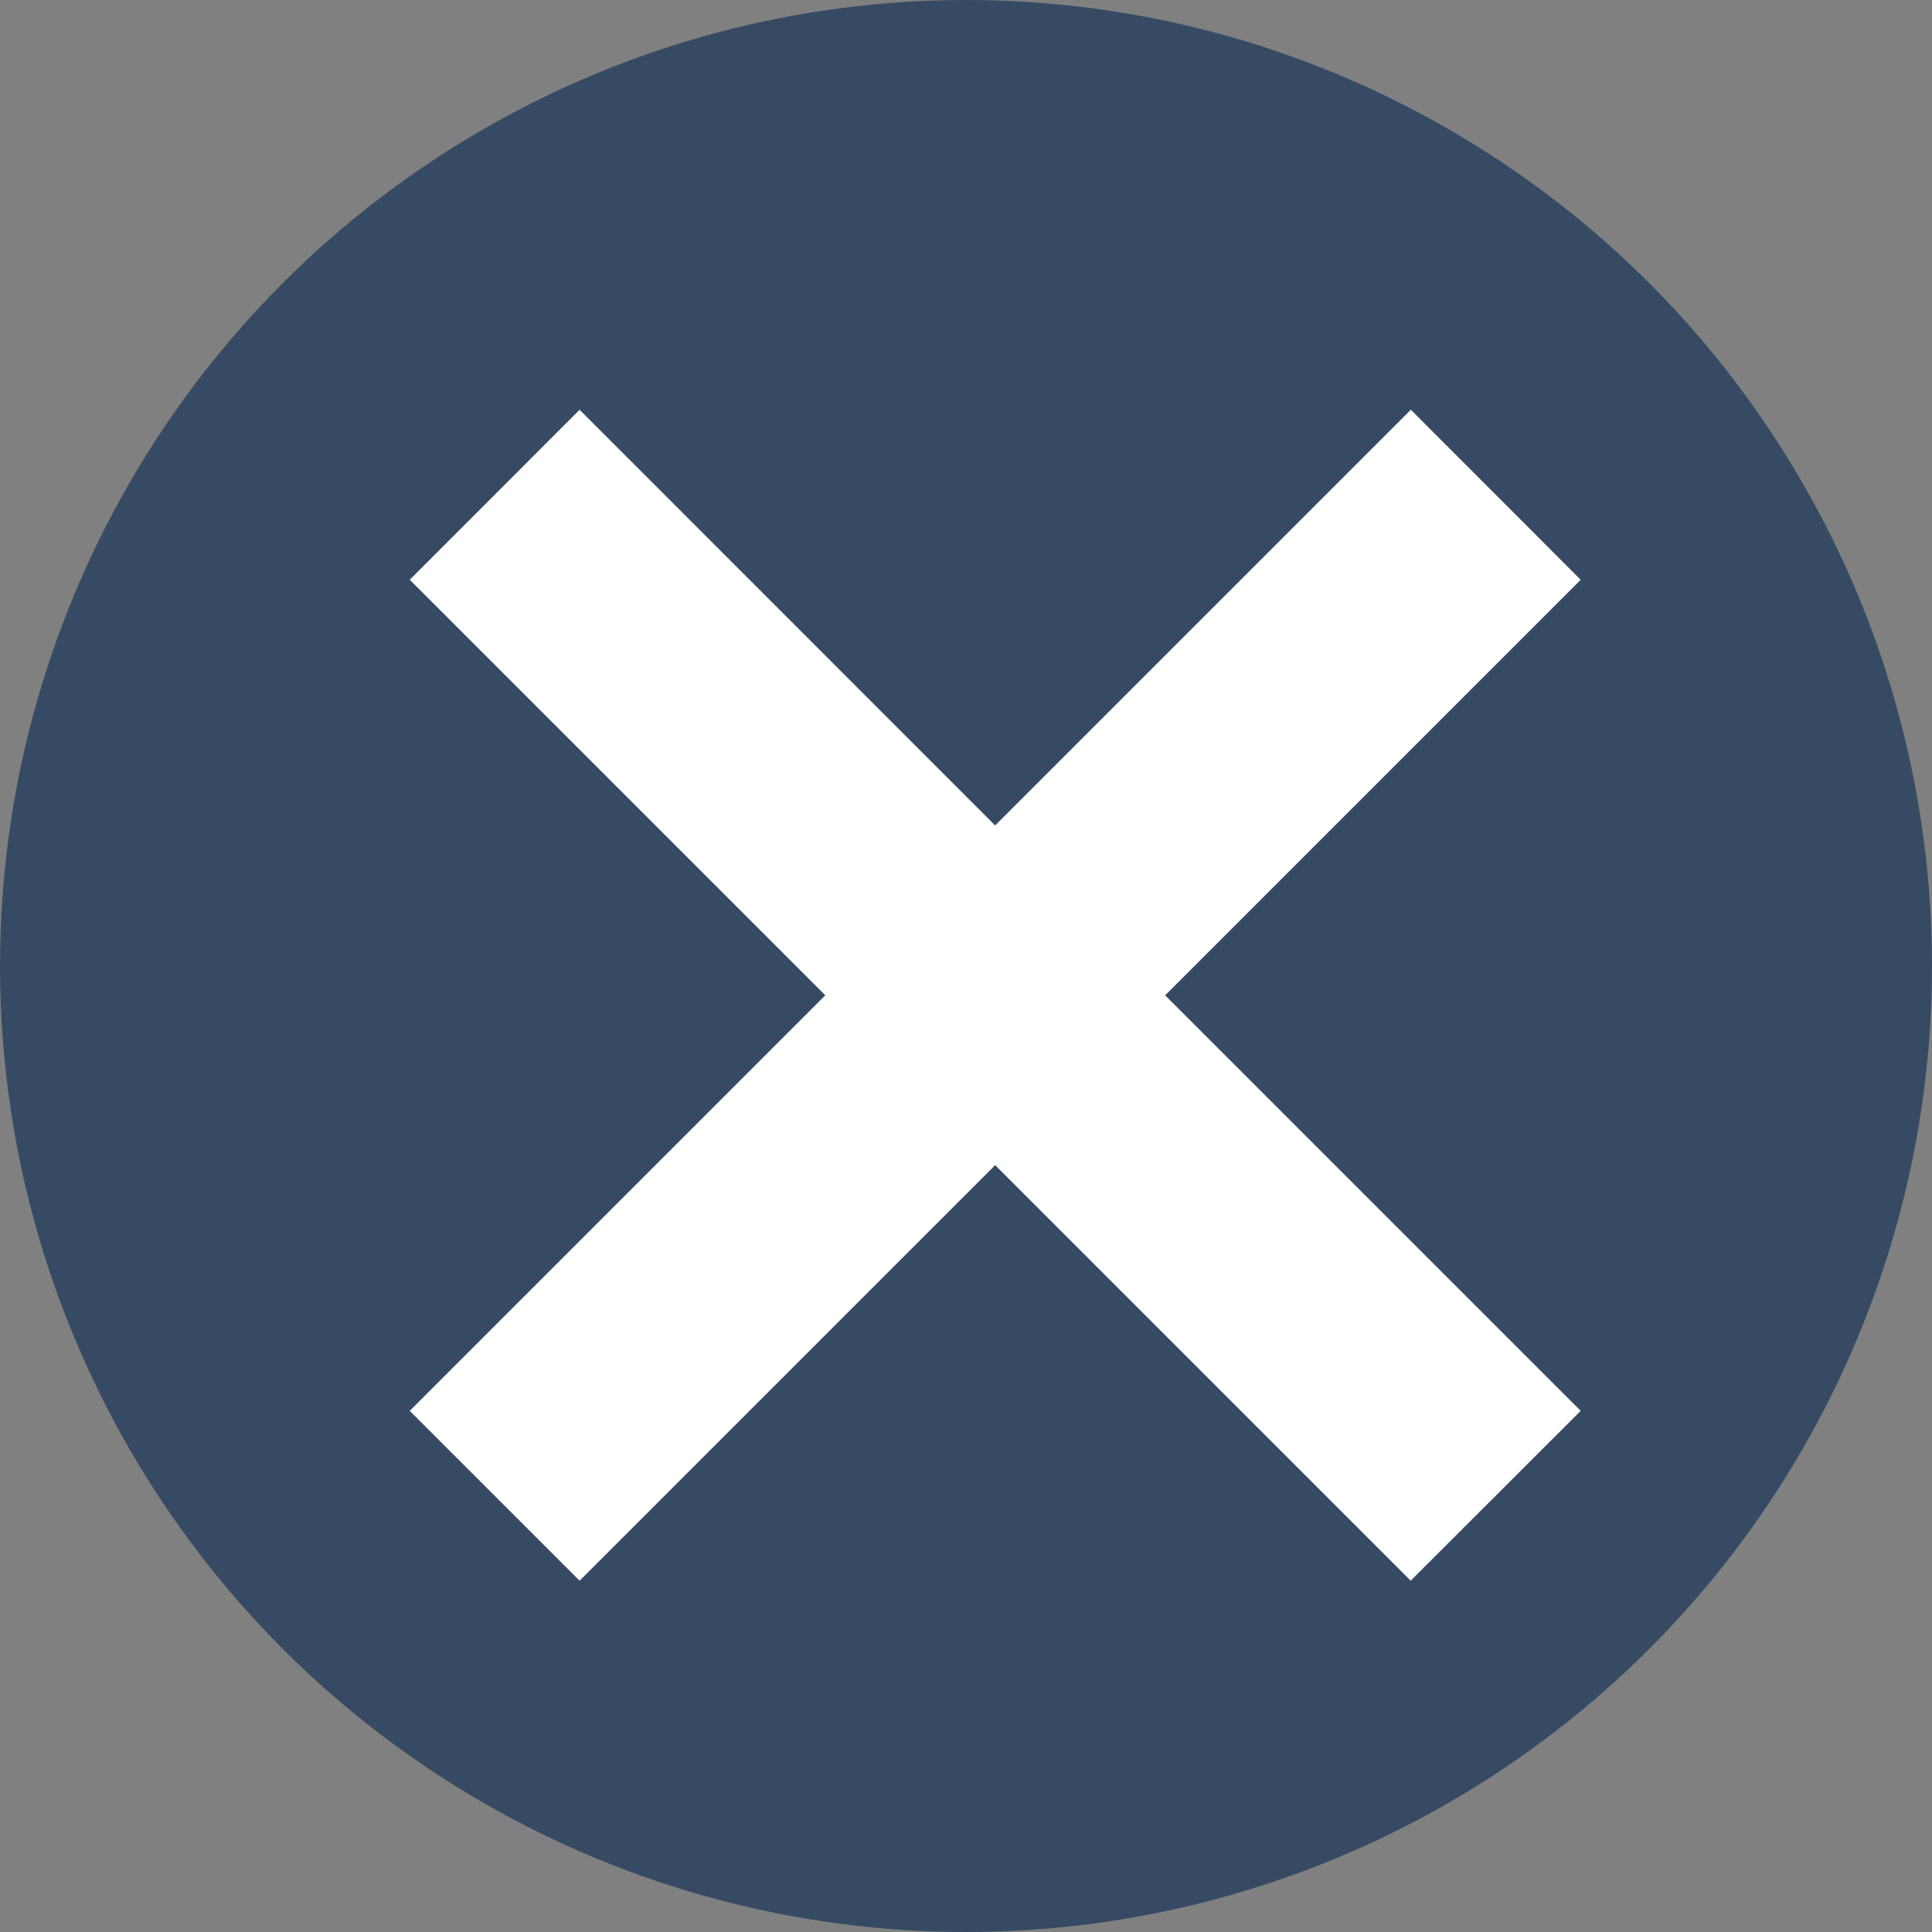 <svg width="12" height="12" viewBox="0 0 12 12" fill="none" xmlns="http://www.w3.org/2000/svg">
<rect x="0" y="0" width="12" height="12" fill="#808080" stroke="none"/>
<circle cx="6" cy="6" r="6" fill="#364B63"/>
<path fill-rule="evenodd" clip-rule="evenodd" d="M9.818 3.601L8.763 2.545L6.181 5.127L3.6 2.545L2.545 3.601L5.126 6.182L2.545 8.763L3.6 9.818L6.181 7.237L8.762 9.818L9.818 8.763L7.237 6.182L9.818 3.601Z" fill="white"/>
</svg>
